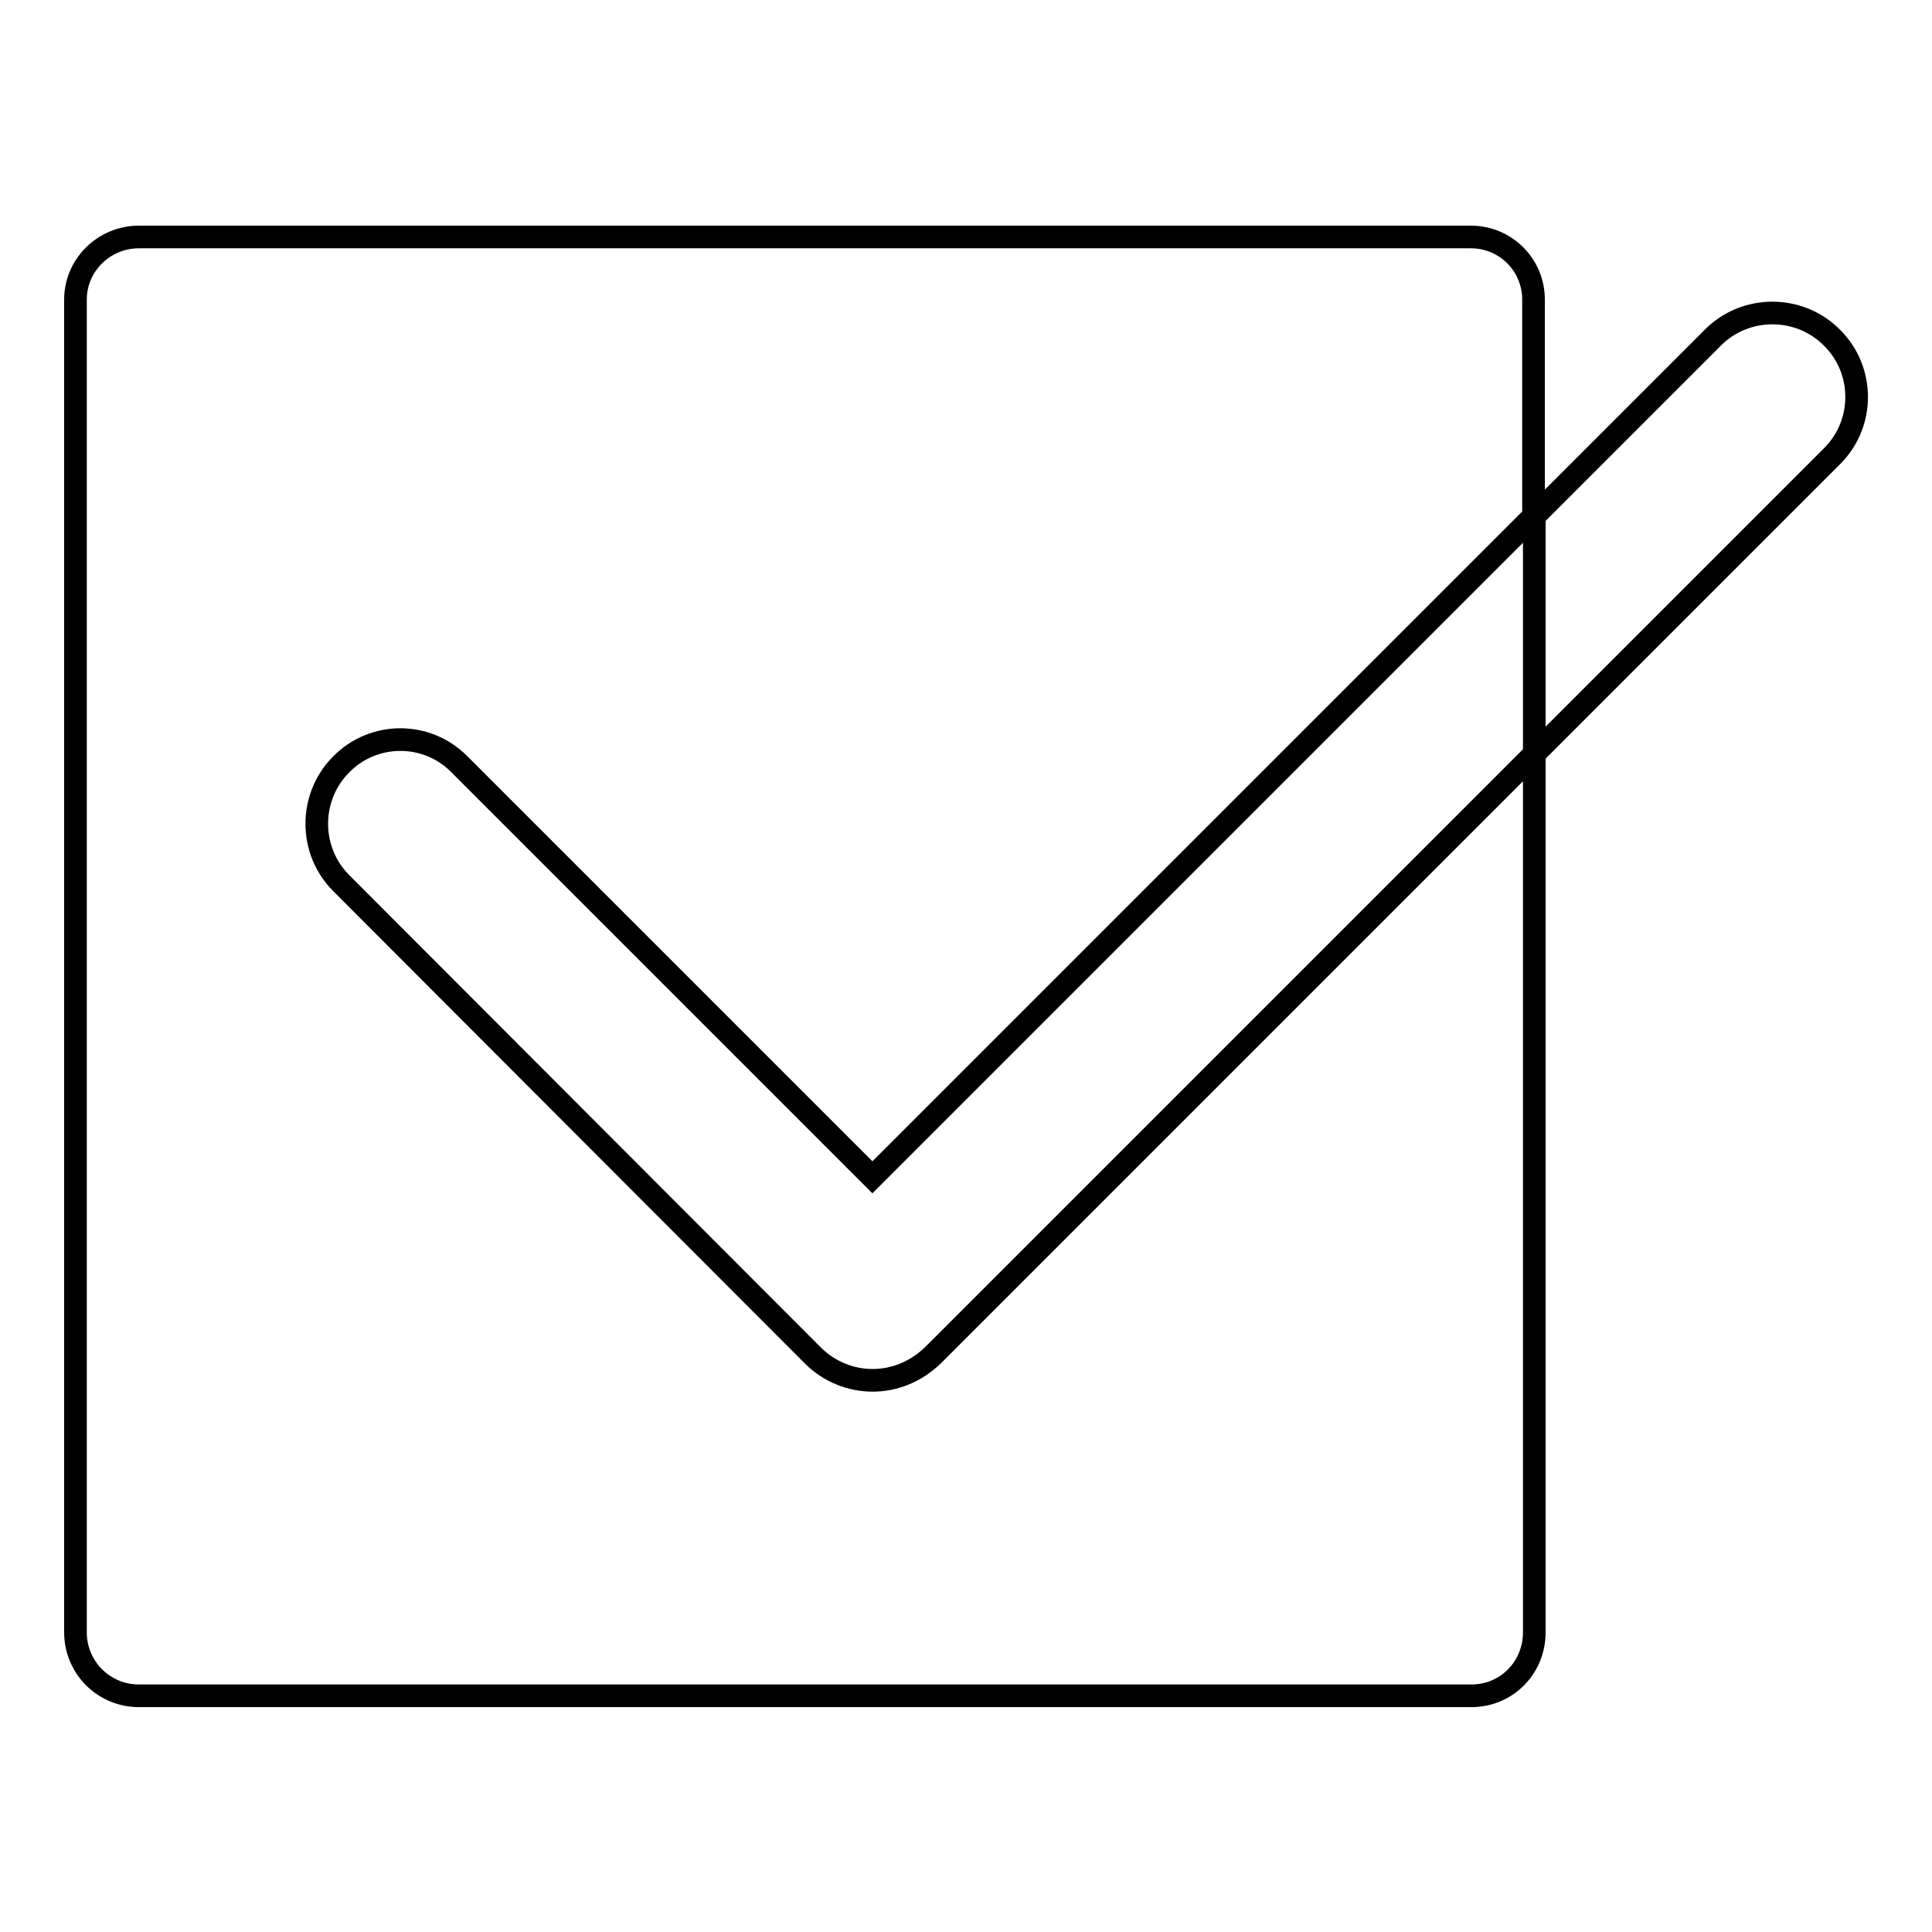 <?xml version="1.0" encoding="utf-8"?>
<!-- Svg Vector Icons : http://www.onlinewebfonts.com/icon -->
<!DOCTYPE svg PUBLIC "-//W3C//DTD SVG 1.1//EN" "http://www.w3.org/Graphics/SVG/1.1/DTD/svg11.dtd">
<svg version="1.1" xmlns="http://www.w3.org/2000/svg" xmlns:xlink="http://www.w3.org/1999/xlink" x="0px" y="0px" viewBox="0 0 256 256" enable-background="new 0 0 256 256" xml:space="preserve">
<g><g><g><g><path stroke-width="3" fill-opacity="0" stroke="#000000"  d="M115.6,182.9c-2.8,0-5.7-1.1-7.9-3.3l-62.5-62.6c-4.3-4.3-4.3-11.4,0-15.7c4.3-4.4,11.4-4.4,15.7,0l54.7,54.7l87.6-87.6V39.7c0-4.6-3.7-8.3-8.3-8.3H18.4c-4.6,0-8.4,3.7-8.4,8.3v176.6c0,4.6,3.7,8.4,8.4,8.4h176.6c4.6,0,8.3-3.7,8.3-8.4V99.9l-79.7,79.7C121.3,181.8,118.5,182.9,115.6,182.9z"/><path stroke-width="3" fill-opacity="0" stroke="#000000"  d="M242.7,44.7c-4.3-4.3-11.4-4.3-15.7,0l-23.7,23.7v31.5l39.5-39.5C247.1,56.1,247.1,49,242.7,44.7z"/></g></g><g></g><g></g><g></g><g></g><g></g><g></g><g></g><g></g><g></g><g></g><g></g><g></g><g></g><g></g><g></g></g></g>
</svg>